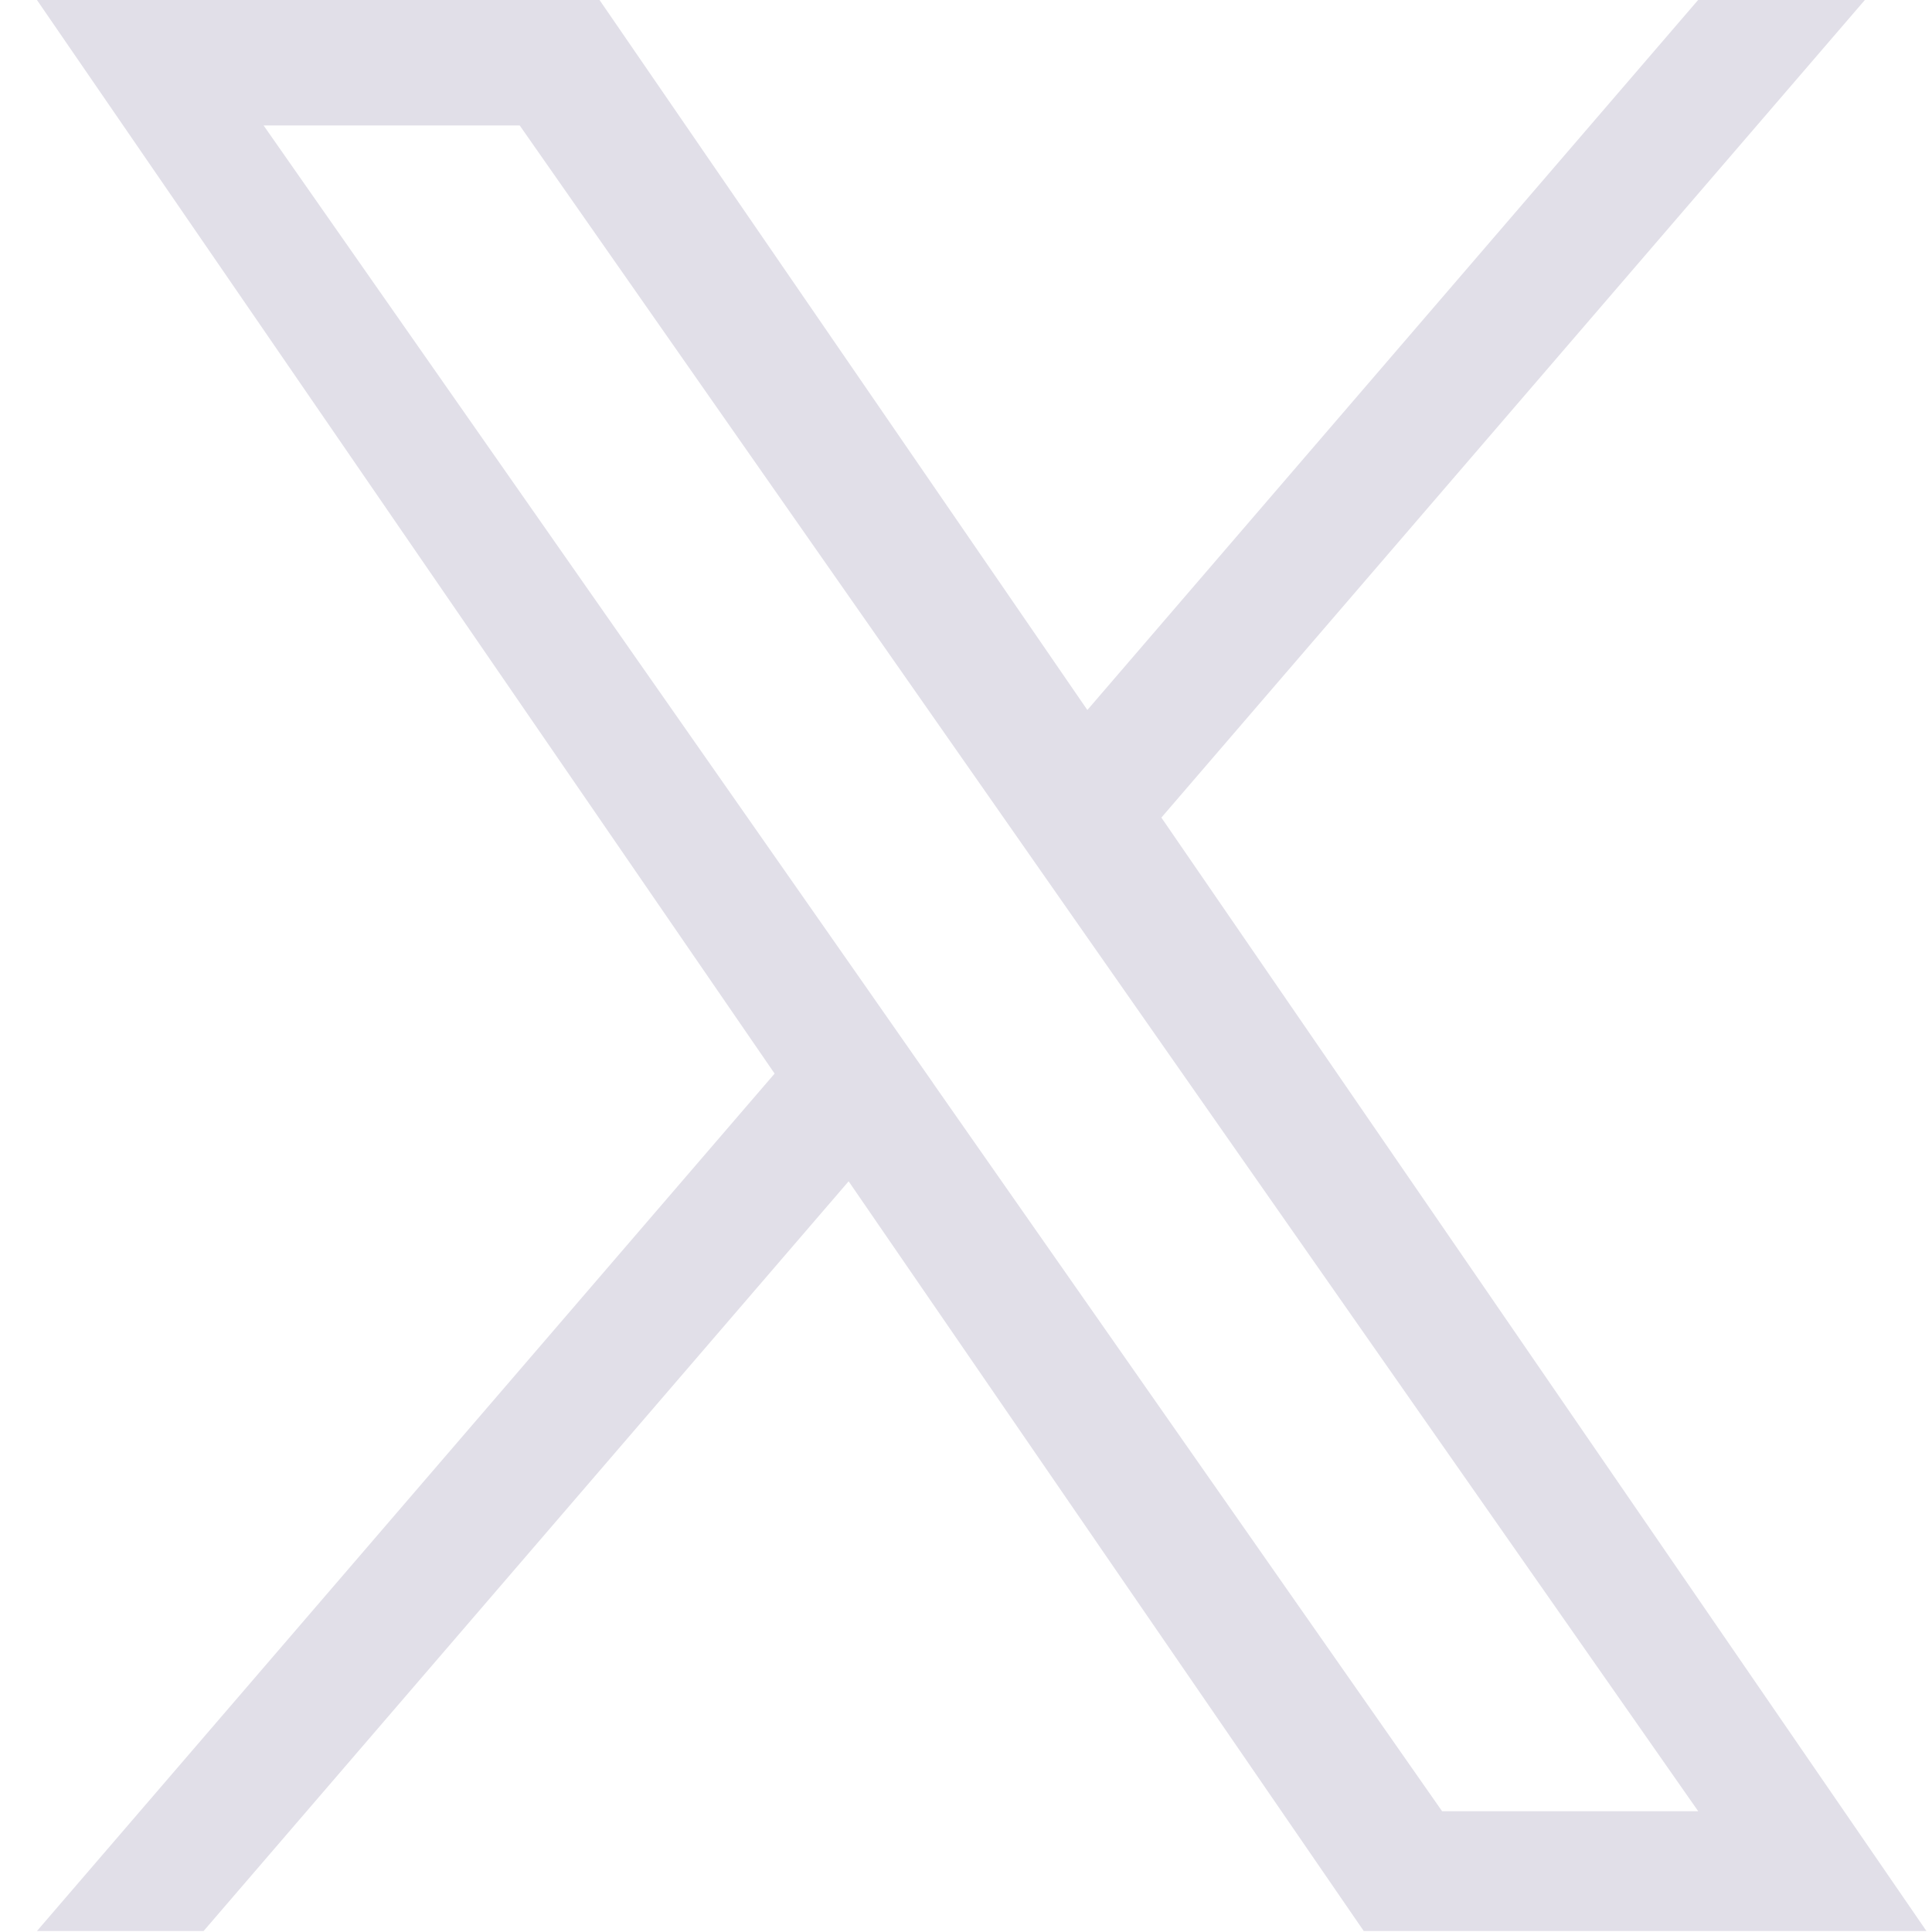 <svg width="16" height="16" viewBox="0 0 16 16" fill="none" xmlns="http://www.w3.org/2000/svg">
<g id="logo 1" clip-path="url(#clip0_2006_2003)">
<path id="twitter-lic75" d="M9.618 6.771L15.444 0H14.063L9.005 5.88L4.965 0H0.306L6.415 8.891L0.306 15.992H1.686L7.028 9.783L11.294 15.992H15.954L9.618 6.771H9.618ZM7.727 8.969L7.109 8.084L2.183 1.039H4.304L8.278 6.724L8.897 7.61L14.064 15H11.943L7.727 8.97V8.969Z" fill="#E1DFE8"/>
</g>
<defs>
<clipPath id="clip0_2006_2003">
<rect width="15.648" height="16" fill="white" transform="translate(0.306)"/>
</clipPath>
</defs>
</svg>
